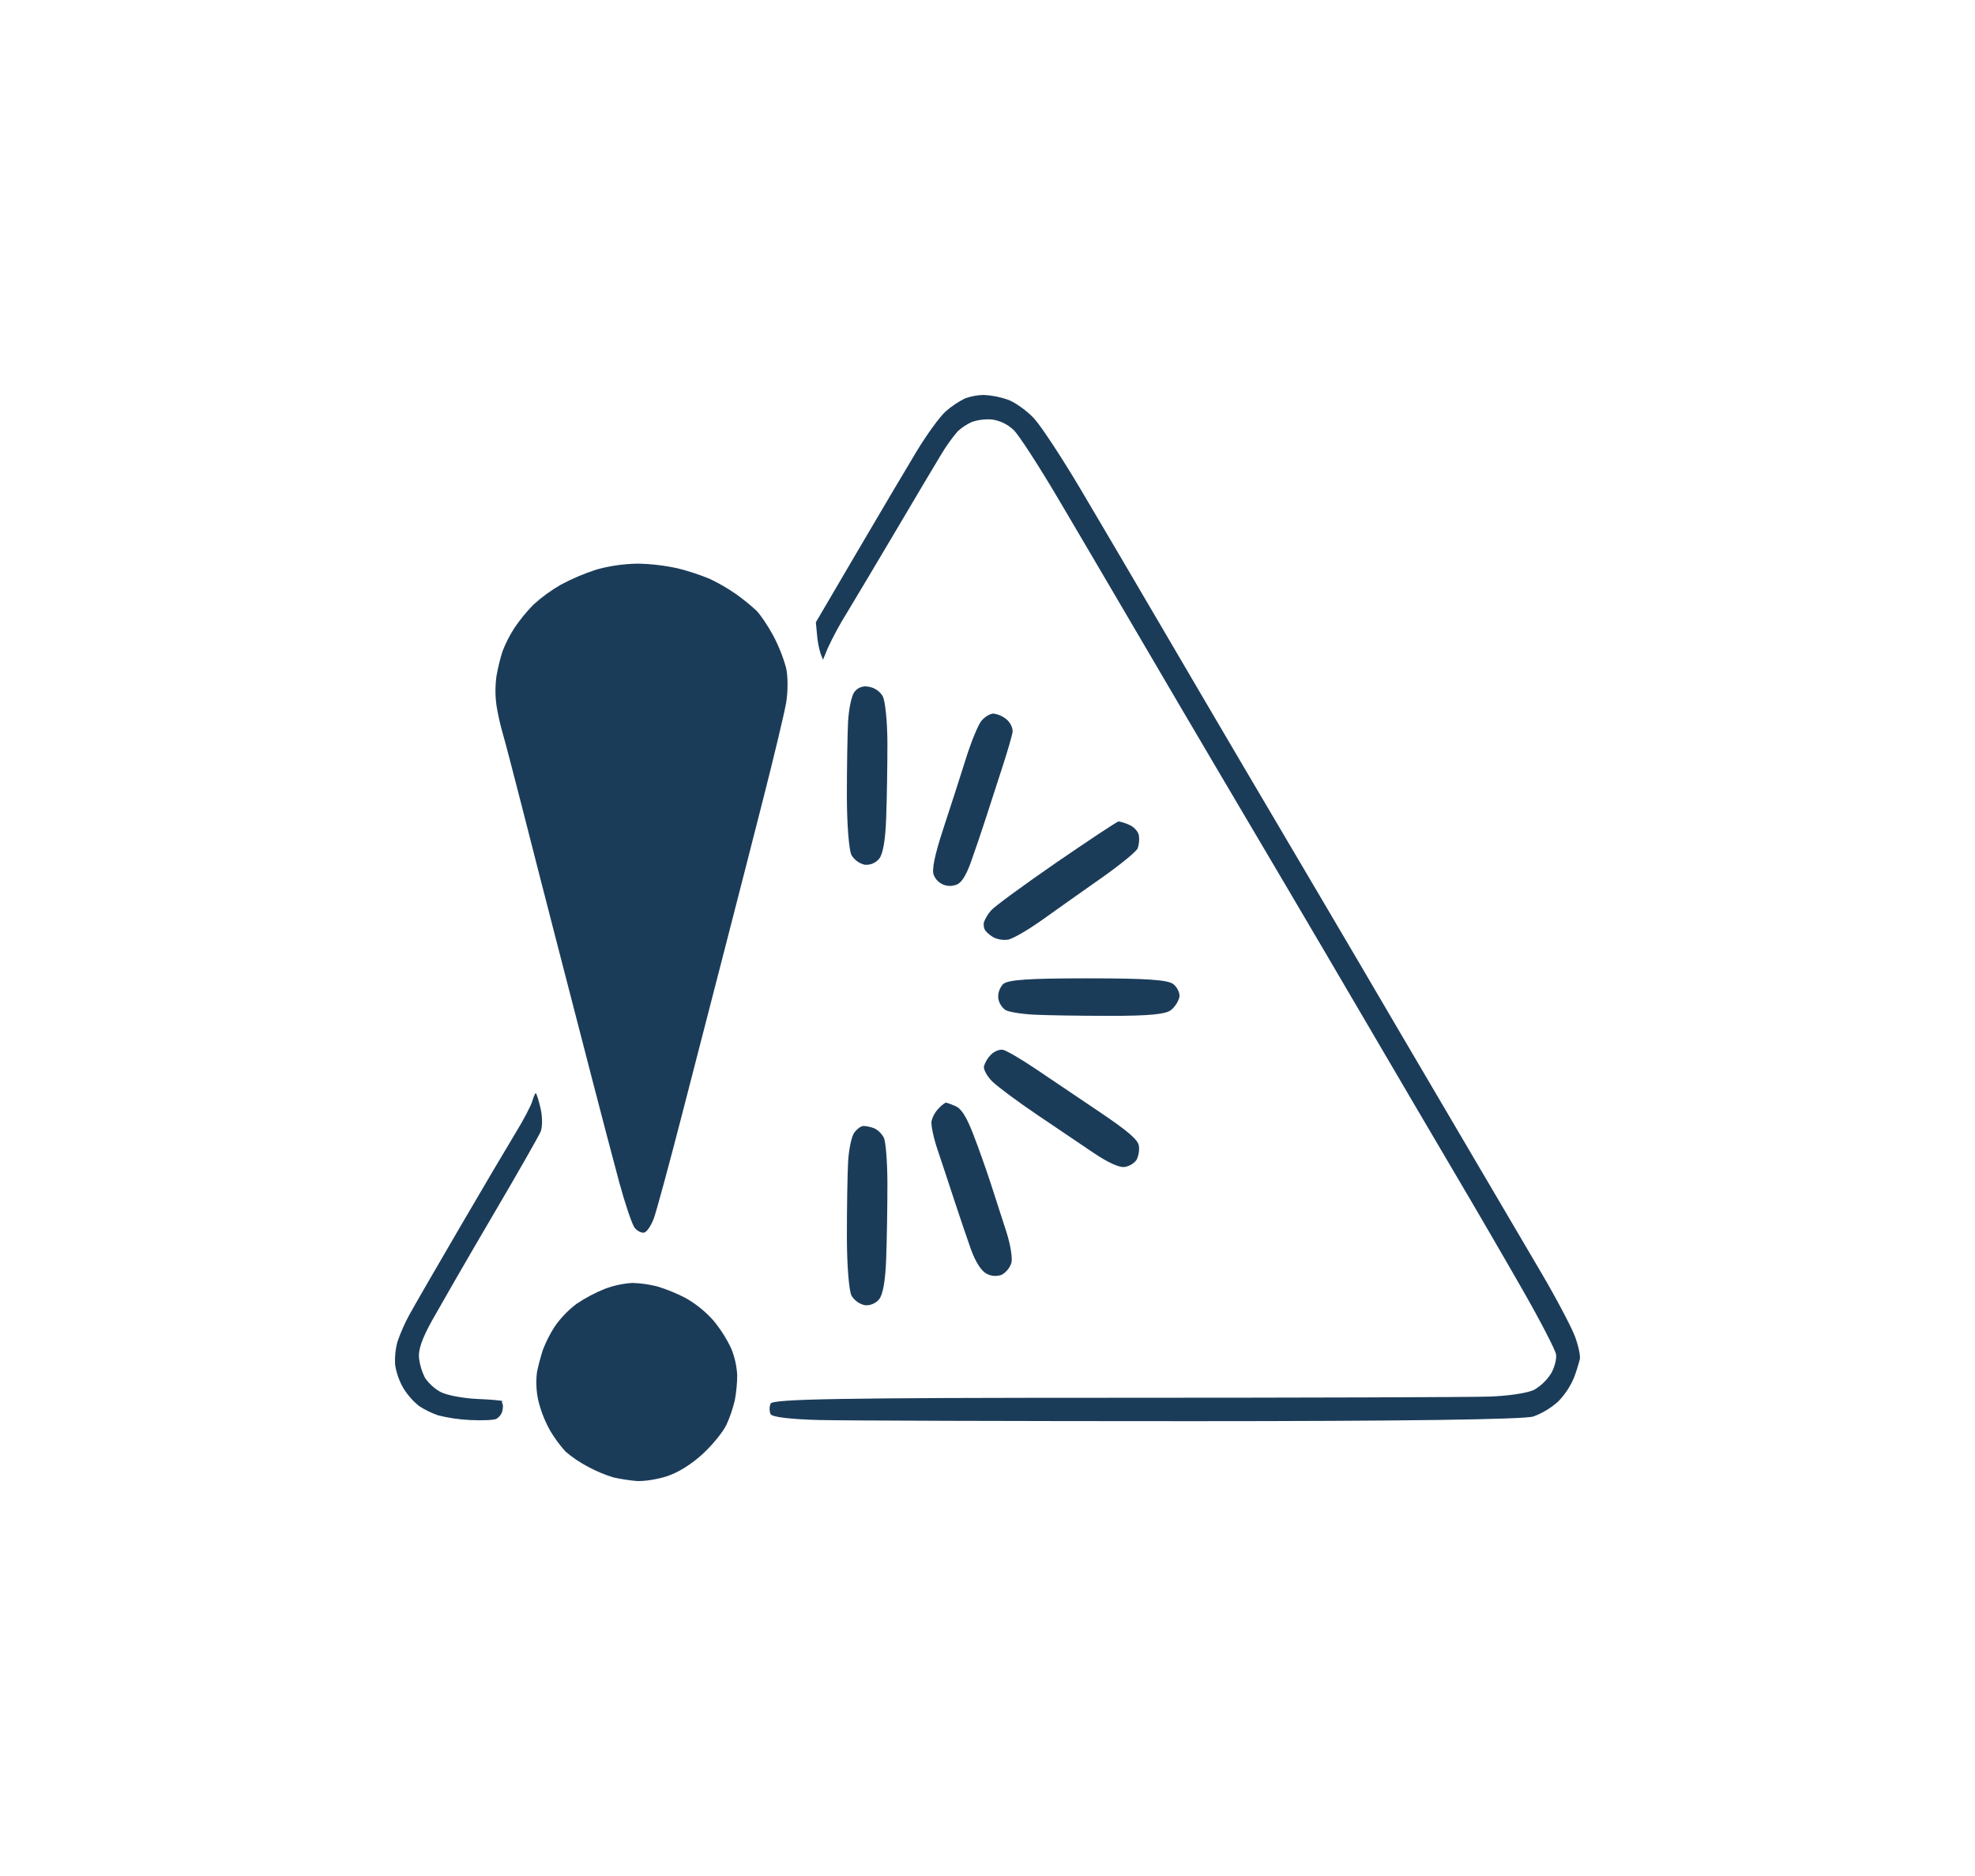 <svg width="40" height="38" viewBox="0 0 40 38" fill="none" xmlns="http://www.w3.org/2000/svg">
<path fill-rule="evenodd" clip-rule="evenodd" d="M19.928 8C20.093 8.009 20.255 8.041 20.411 8.095C20.555 8.147 20.797 8.318 20.942 8.475C21.087 8.631 21.521 9.293 21.907 9.946C22.294 10.598 23.02 11.837 23.525 12.698C24.029 13.56 24.8 14.873 25.238 15.617C25.677 16.361 26.349 17.504 26.735 18.156C27.121 18.809 27.848 20.048 28.352 20.909C28.857 21.77 29.585 23.009 29.97 23.662C30.355 24.314 30.919 25.275 31.225 25.797C31.531 26.319 31.834 26.896 31.901 27.079C31.968 27.262 32.011 27.464 31.997 27.53C31.964 27.658 31.924 27.785 31.877 27.909C31.802 28.085 31.696 28.246 31.563 28.384C31.416 28.518 31.244 28.623 31.056 28.692C30.872 28.753 28.368 28.787 24.152 28.787C20.515 28.787 17.115 28.776 16.597 28.764C16.015 28.749 15.637 28.704 15.607 28.645C15.58 28.576 15.58 28.5 15.607 28.431C15.646 28.337 17.063 28.313 22.559 28.313C26.356 28.313 29.778 28.302 30.163 28.289C30.569 28.275 30.954 28.215 31.08 28.147C31.218 28.063 31.334 27.95 31.418 27.814C31.485 27.697 31.528 27.526 31.515 27.435C31.501 27.344 31.197 26.756 30.839 26.13C30.481 25.503 29.873 24.457 29.487 23.804C29.101 23.151 28.331 21.838 27.773 20.885C27.215 19.932 26.445 18.619 26.059 17.966L24.659 15.594C24.273 14.941 23.546 13.702 23.042 12.841C22.537 11.979 21.81 10.741 21.424 10.088C21.039 9.436 20.638 8.816 20.531 8.712C20.413 8.598 20.261 8.523 20.097 8.498C19.958 8.486 19.818 8.502 19.686 8.546C19.58 8.594 19.483 8.658 19.397 8.736C19.271 8.884 19.158 9.043 19.059 9.21C18.939 9.406 18.528 10.1 18.142 10.753C17.755 11.405 17.311 12.153 17.152 12.414C17.009 12.643 16.88 12.881 16.766 13.126L16.669 13.363L16.621 13.244C16.583 13.121 16.558 12.993 16.548 12.865L16.524 12.604L17.345 11.204C17.796 10.434 18.34 9.515 18.552 9.163C18.764 8.81 19.035 8.437 19.155 8.332C19.272 8.229 19.402 8.142 19.542 8.071C19.666 8.026 19.796 8.002 19.928 8ZM12.903 11.417C13.18 11.421 13.454 11.453 13.724 11.512C13.946 11.567 14.164 11.639 14.376 11.726C14.561 11.814 14.739 11.917 14.907 12.034C15.05 12.136 15.188 12.247 15.317 12.366C15.397 12.445 15.549 12.669 15.655 12.865C15.768 13.076 15.857 13.299 15.921 13.529C15.96 13.698 15.96 14.019 15.921 14.241C15.881 14.463 15.675 15.328 15.462 16.163C15.25 16.998 14.902 18.354 14.69 19.177C14.477 19.999 14.086 21.515 13.821 22.546C13.555 23.578 13.294 24.54 13.241 24.682C13.188 24.825 13.101 24.954 13.048 24.967C12.995 24.98 12.908 24.937 12.855 24.872C12.802 24.806 12.662 24.39 12.541 23.947C12.421 23.503 12.172 22.552 11.986 21.834C11.8 21.117 11.474 19.857 11.262 19.034C11.05 18.212 10.734 16.984 10.562 16.305C10.389 15.627 10.215 14.965 10.176 14.834C10.125 14.655 10.085 14.472 10.055 14.288C10.028 14.091 10.028 13.892 10.055 13.695C10.085 13.527 10.125 13.36 10.176 13.197C10.24 13.031 10.32 12.872 10.417 12.722C10.531 12.553 10.661 12.394 10.803 12.248C10.973 12.094 11.159 11.958 11.358 11.844C11.59 11.72 11.832 11.617 12.083 11.536C12.35 11.462 12.626 11.423 12.903 11.417ZM17.586 13.909C17.646 13.918 17.703 13.939 17.753 13.972C17.803 14.005 17.845 14.048 17.876 14.099C17.929 14.19 17.973 14.628 17.973 15.072C17.973 15.515 17.962 16.188 17.948 16.567C17.933 17.015 17.882 17.304 17.804 17.397C17.769 17.439 17.724 17.471 17.674 17.492C17.623 17.512 17.569 17.521 17.514 17.516C17.459 17.503 17.407 17.48 17.362 17.447C17.316 17.414 17.278 17.373 17.248 17.326C17.194 17.233 17.152 16.698 17.152 16.116C17.152 15.541 17.163 14.869 17.176 14.621C17.189 14.372 17.244 14.106 17.297 14.027C17.327 13.981 17.371 13.945 17.423 13.924C17.475 13.903 17.532 13.898 17.586 13.909ZM20.121 14.454C20.219 14.468 20.311 14.509 20.387 14.573C20.466 14.639 20.52 14.756 20.507 14.834C20.494 14.912 20.407 15.211 20.314 15.499C20.221 15.786 20.069 16.256 19.976 16.543C19.884 16.83 19.742 17.247 19.662 17.468C19.566 17.737 19.469 17.887 19.373 17.919C19.286 17.954 19.189 17.953 19.103 17.918C19.017 17.882 18.949 17.814 18.914 17.729C18.866 17.631 18.925 17.333 19.107 16.78C19.252 16.336 19.46 15.696 19.566 15.356C19.672 15.017 19.813 14.675 19.88 14.597C19.946 14.519 20.054 14.454 20.121 14.454ZM22.656 16.638C22.731 16.653 22.803 16.677 22.873 16.709C22.966 16.748 23.053 16.844 23.066 16.922C23.078 17.01 23.07 17.099 23.042 17.183C23.015 17.249 22.689 17.516 22.318 17.777C21.946 18.038 21.403 18.422 21.111 18.631C20.819 18.84 20.503 19.022 20.411 19.034C20.311 19.046 20.211 19.03 20.121 18.987C20.057 18.95 19.999 18.901 19.952 18.845C19.924 18.794 19.915 18.735 19.928 18.678C19.962 18.592 20.011 18.511 20.073 18.441C20.139 18.363 20.737 17.925 21.4 17.468C22.064 17.012 22.629 16.638 22.656 16.638ZM22.028 19.817C23.223 19.817 23.657 19.847 23.766 19.936C23.846 20.002 23.9 20.119 23.887 20.197C23.858 20.299 23.8 20.39 23.718 20.458C23.613 20.545 23.275 20.577 22.487 20.577C21.889 20.577 21.194 20.566 20.942 20.553C20.689 20.54 20.429 20.498 20.362 20.458C20.285 20.401 20.233 20.316 20.218 20.221C20.213 20.169 20.219 20.118 20.236 20.069C20.253 20.02 20.279 19.975 20.314 19.936C20.405 19.846 20.82 19.817 22.028 19.817ZM20.314 21.265C20.381 21.278 20.674 21.449 20.966 21.645C21.258 21.84 21.845 22.238 22.269 22.523C22.851 22.916 23.048 23.085 23.066 23.211C23.078 23.308 23.061 23.407 23.018 23.496C22.959 23.572 22.873 23.623 22.776 23.638C22.668 23.653 22.442 23.55 22.149 23.353C21.896 23.183 21.376 22.831 20.99 22.57C20.604 22.309 20.203 22.01 20.097 21.906C19.991 21.801 19.915 21.663 19.928 21.597C19.956 21.508 20.005 21.426 20.073 21.36C20.139 21.294 20.247 21.252 20.314 21.265ZM10.851 22.143C10.865 22.143 10.909 22.282 10.948 22.451C10.988 22.621 10.988 22.835 10.948 22.926C10.909 23.017 10.465 23.797 9.958 24.658C9.451 25.52 8.911 26.462 8.751 26.747C8.549 27.111 8.469 27.34 8.486 27.506C8.502 27.646 8.543 27.783 8.607 27.909C8.688 28.026 8.795 28.124 8.92 28.194C9.04 28.26 9.377 28.324 9.669 28.337C9.961 28.349 10.189 28.371 10.176 28.384C10.172 28.387 10.17 28.391 10.168 28.395C10.166 28.399 10.165 28.403 10.165 28.408C10.165 28.412 10.166 28.416 10.168 28.421C10.17 28.425 10.172 28.428 10.176 28.431C10.189 28.444 10.189 28.508 10.176 28.574C10.168 28.608 10.153 28.64 10.132 28.669C10.111 28.697 10.085 28.721 10.055 28.74C10.002 28.766 9.765 28.776 9.524 28.764C9.304 28.754 9.085 28.722 8.872 28.669C8.736 28.621 8.606 28.558 8.486 28.479C8.362 28.378 8.256 28.258 8.172 28.123C8.087 27.976 8.029 27.815 8.003 27.648C7.993 27.489 8.009 27.328 8.051 27.174C8.117 26.986 8.197 26.803 8.293 26.628C8.386 26.458 8.842 25.668 9.307 24.872C9.771 24.076 10.282 23.211 10.441 22.95C10.601 22.689 10.753 22.4 10.779 22.309C10.806 22.218 10.838 22.143 10.851 22.143ZM19.155 22.333C19.222 22.352 19.286 22.375 19.349 22.404C19.47 22.455 19.572 22.615 19.711 22.974C19.817 23.247 19.98 23.707 20.073 23.994C20.165 24.281 20.307 24.719 20.387 24.967C20.466 25.215 20.51 25.493 20.483 25.584C20.45 25.683 20.381 25.767 20.29 25.821C20.239 25.84 20.185 25.848 20.13 25.844C20.076 25.84 20.023 25.824 19.976 25.797C19.868 25.737 19.755 25.557 19.662 25.299C19.583 25.077 19.431 24.629 19.324 24.302C19.218 23.976 19.066 23.519 18.986 23.282C18.907 23.045 18.853 22.791 18.866 22.712C18.89 22.614 18.94 22.524 19.011 22.451C19.052 22.405 19.101 22.365 19.155 22.333ZM17.49 22.807C17.564 22.812 17.638 22.828 17.707 22.855C17.79 22.897 17.857 22.963 17.9 23.045C17.94 23.123 17.973 23.55 17.973 23.994C17.973 24.438 17.962 25.11 17.948 25.489C17.933 25.937 17.882 26.226 17.804 26.319C17.769 26.361 17.724 26.393 17.674 26.414C17.623 26.435 17.569 26.443 17.514 26.438C17.459 26.425 17.407 26.402 17.362 26.369C17.316 26.337 17.278 26.296 17.248 26.248C17.194 26.156 17.152 25.621 17.152 25.038C17.152 24.464 17.163 23.791 17.176 23.543C17.189 23.295 17.244 23.028 17.297 22.95C17.35 22.872 17.437 22.807 17.49 22.807ZM12.807 25.987C12.978 25.992 13.148 26.016 13.314 26.058C13.514 26.12 13.708 26.199 13.893 26.296C14.101 26.416 14.289 26.568 14.448 26.747C14.592 26.921 14.714 27.112 14.81 27.316C14.881 27.49 14.922 27.675 14.931 27.862C14.929 28.029 14.913 28.196 14.883 28.36C14.843 28.531 14.786 28.698 14.714 28.858C14.647 29.001 14.43 29.269 14.231 29.452C14.002 29.662 13.736 29.828 13.507 29.903C13.308 29.968 13.024 30.011 12.879 29.998C12.725 29.983 12.572 29.959 12.421 29.926C12.245 29.871 12.075 29.8 11.914 29.713C11.749 29.627 11.595 29.524 11.455 29.404C11.336 29.273 11.231 29.13 11.141 28.977C11.033 28.783 10.952 28.576 10.9 28.36C10.86 28.173 10.852 27.98 10.876 27.791C10.908 27.639 10.948 27.488 10.996 27.34C11.06 27.174 11.141 27.015 11.238 26.865C11.358 26.694 11.505 26.542 11.672 26.414C11.854 26.291 12.048 26.188 12.252 26.106C12.43 26.039 12.617 25.999 12.807 25.987Z" fill="#1B3C59"/>
</svg>
